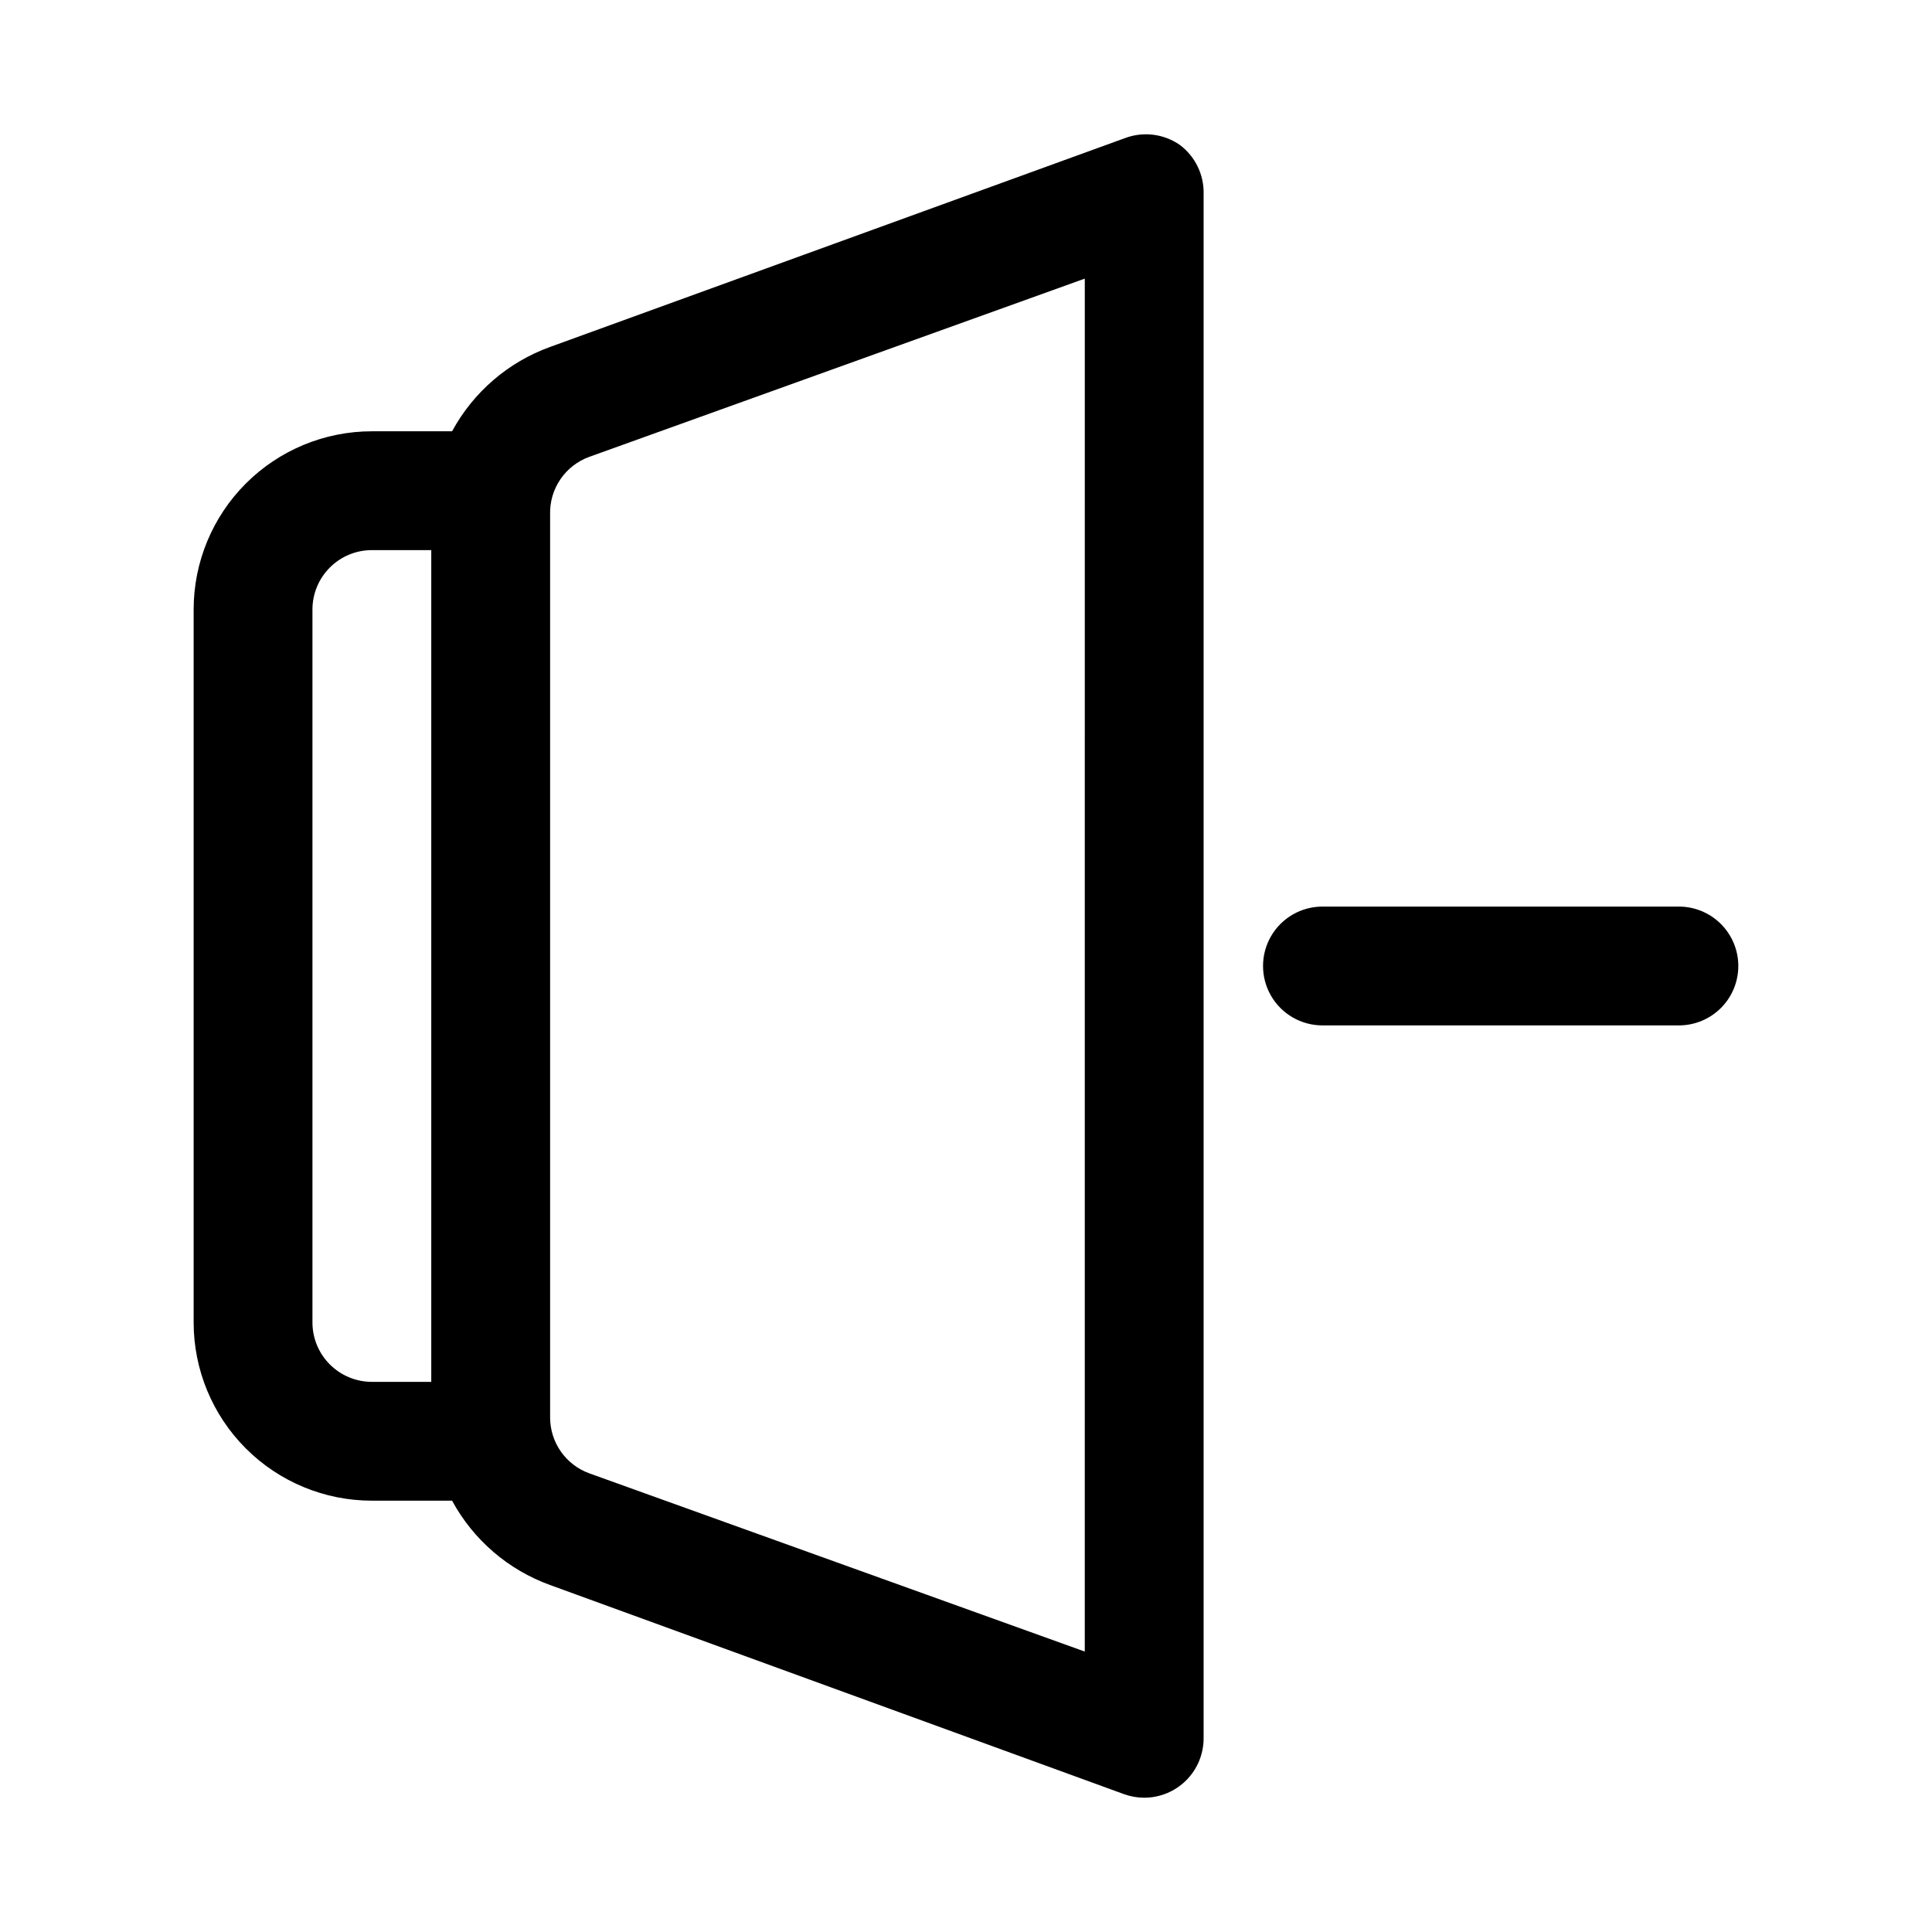 <?xml version="1.0" encoding="UTF-8"?>
<!-- Uploaded to: ICON Repo, www.svgrepo.com, Generator: ICON Repo Mixer Tools -->
<svg fill="#000000" width="800px" height="800px" version="1.1" viewBox="144 144 512 512" xmlns="http://www.w3.org/2000/svg">
 <path d="m604.67 400c0 4.176-1.66 8.18-4.613 11.133-2.953 2.949-6.957 4.609-11.133 4.609h-94.465c-5.621 0-10.82-3-13.633-7.871s-2.812-10.875 0-15.746 8.012-7.871 13.633-7.871h94.465c4.176 0 8.18 1.66 11.133 4.613 2.953 2.953 4.613 6.957 4.613 11.133zm-141.7-204.68v409.35c0 4.176-1.66 8.18-4.613 11.133-2.953 2.953-6.957 4.609-11.133 4.609-1.824 0-3.637-0.32-5.352-0.945l-152.09-55.418c-11.105-4.016-20.352-11.973-25.977-22.355h-21.254c-12.527 0-24.539-4.977-33.398-13.836-8.859-8.855-13.836-20.871-13.836-33.398v-188.93c0-12.527 4.977-24.543 13.836-33.398 8.859-8.859 20.871-13.836 33.398-13.836h21.254c5.625-10.383 14.871-18.34 25.977-22.355l152.56-55.418h0.004c4.797-1.73 10.137-1.023 14.324 1.887 4.055 3.039 6.398 7.848 6.301 12.91zm-204.68 94.465h-15.742c-4.176 0-8.18 1.66-11.133 4.613s-4.613 6.957-4.613 11.133v188.93c0 4.176 1.66 8.184 4.613 11.133 2.953 2.953 6.957 4.613 11.133 4.613h15.742zm173.19-71.949-131.3 47.23h-0.004c-3.117 1.129-5.805 3.211-7.668 5.953-1.867 2.742-2.82 6.004-2.723 9.32v239.31c0.004 3.238 1 6.394 2.859 9.043 1.859 2.644 4.488 4.656 7.531 5.758l131.3 47.23z"/>
</svg>